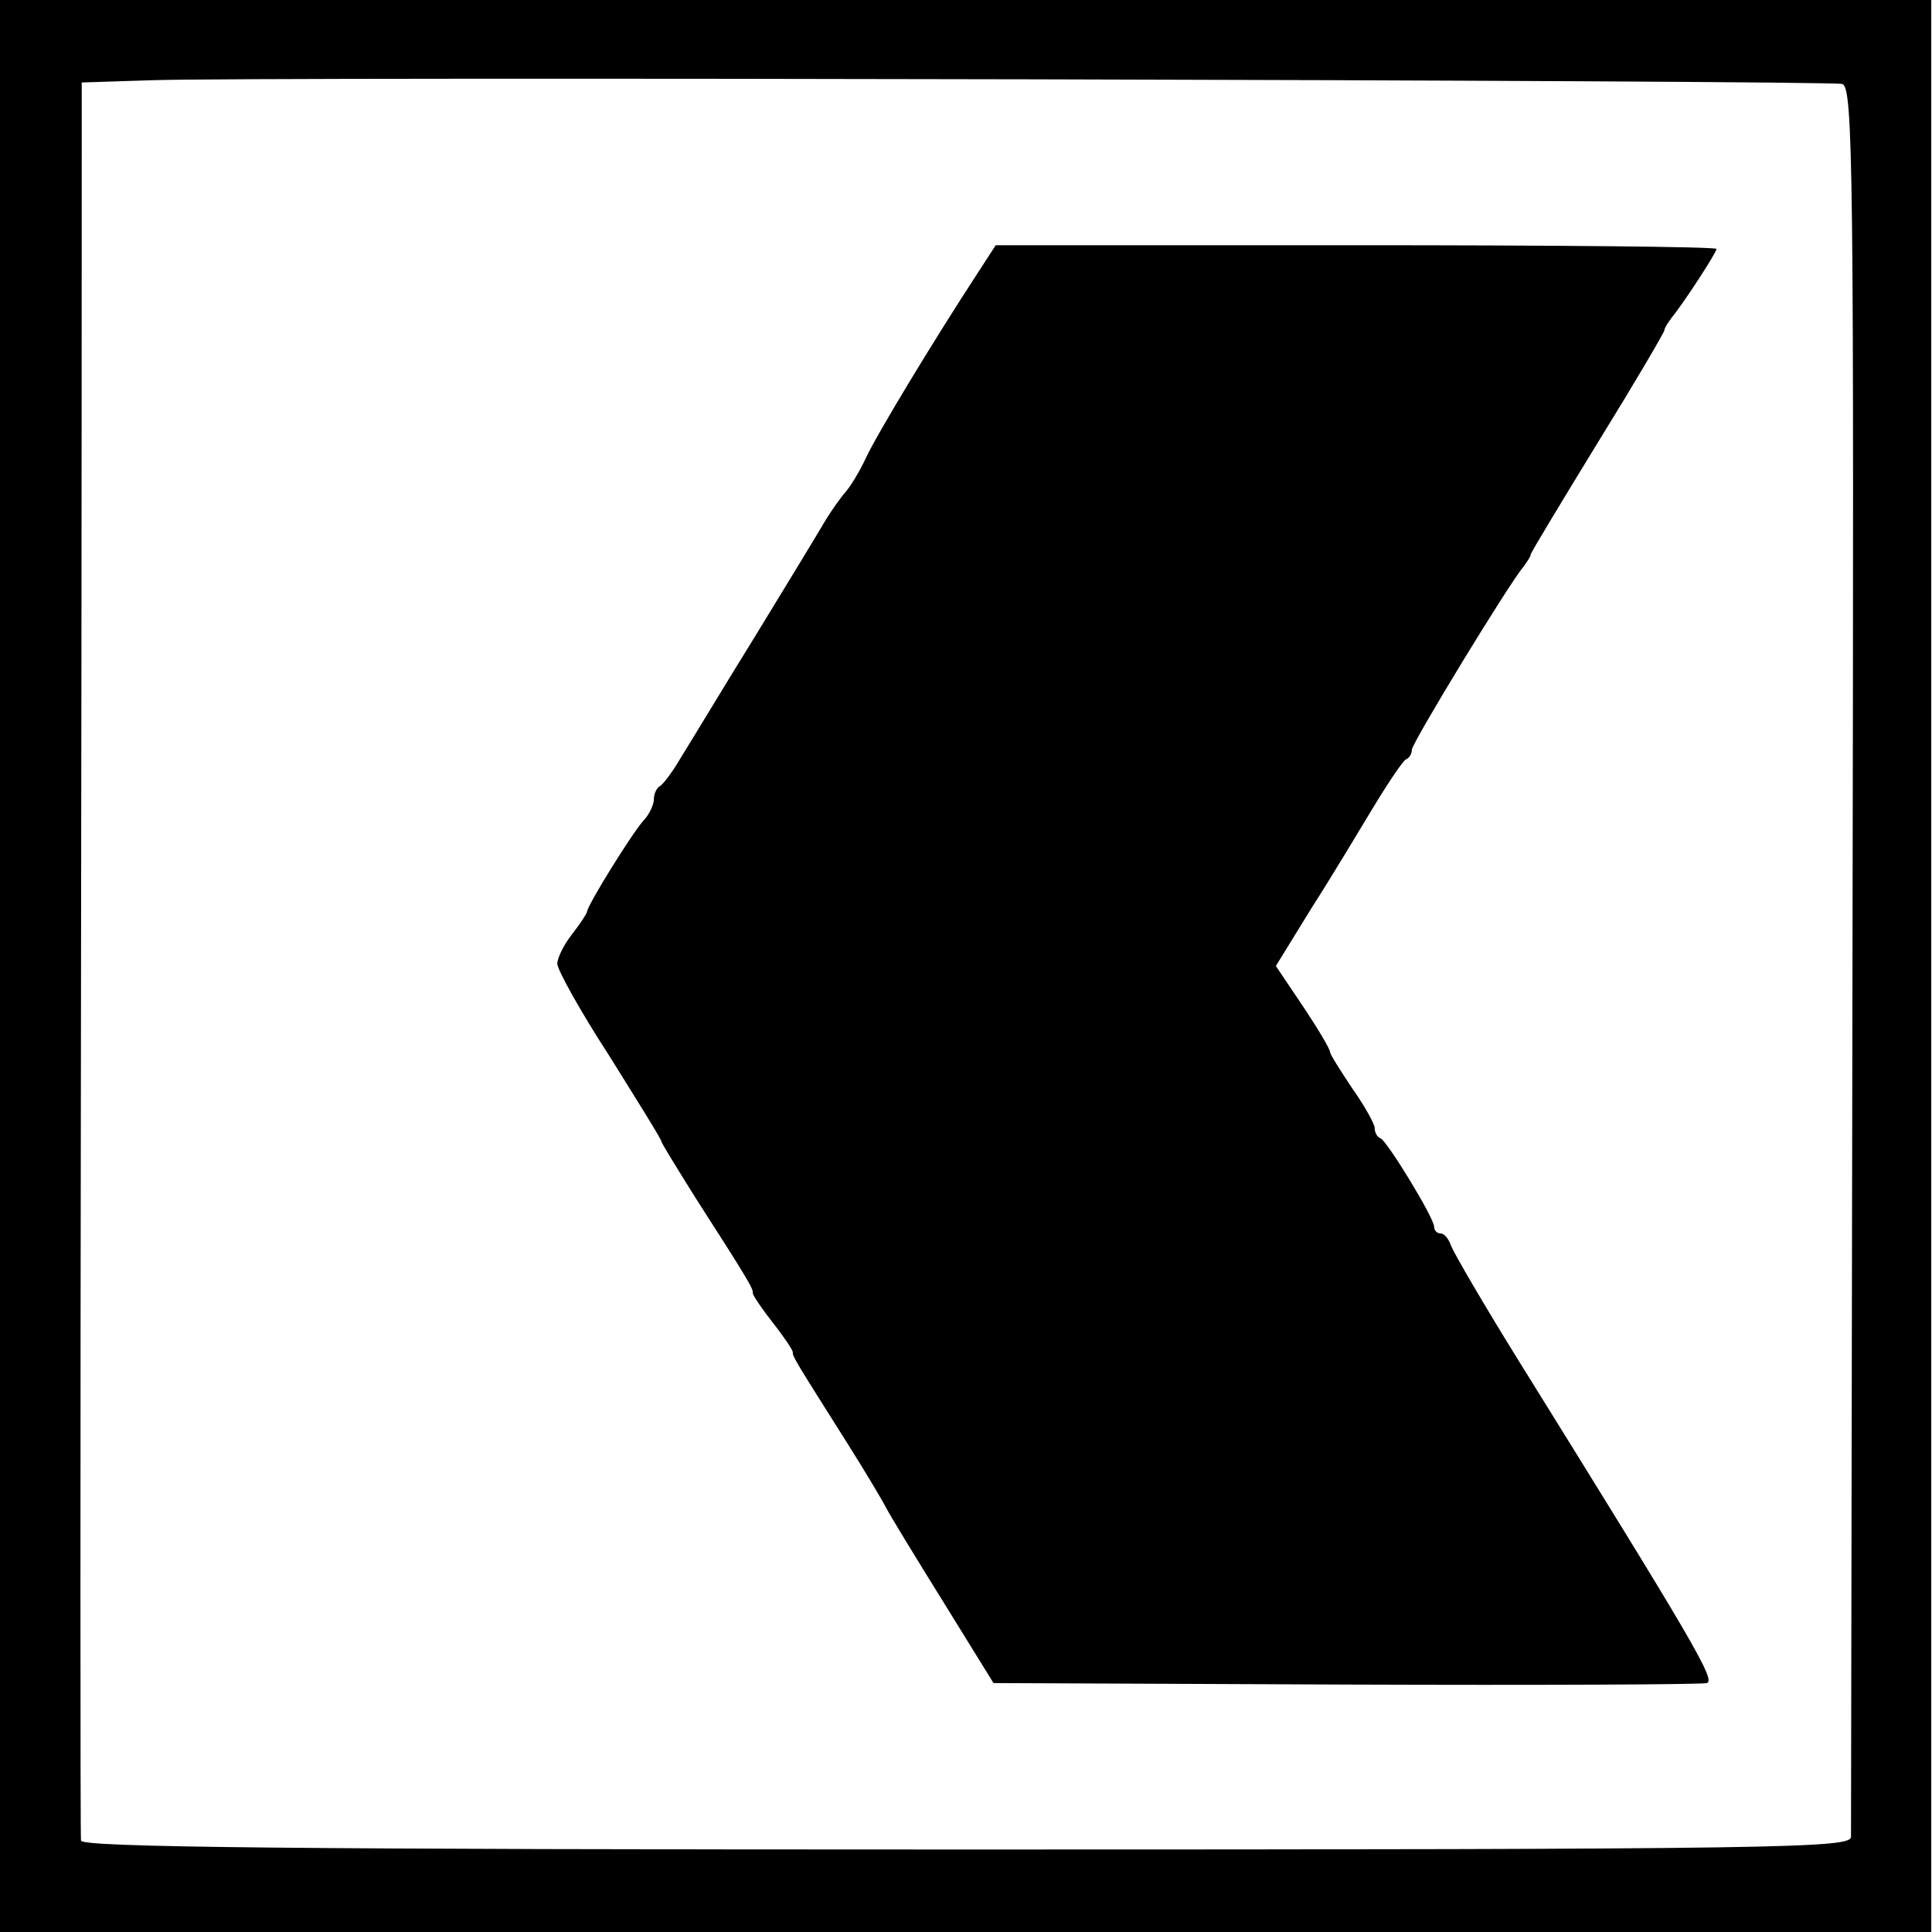 <?xml version="1.0" standalone="no"?>
<!DOCTYPE svg PUBLIC "-//W3C//DTD SVG 20010904//EN"
 "http://www.w3.org/TR/2001/REC-SVG-20010904/DTD/svg10.dtd">
<svg version="1.0" xmlns="http://www.w3.org/2000/svg"
 width="260pt" height="260pt" viewBox="0 0 260 260"
 preserveAspectRatio="xMidYMid meet">
<g transform="translate(0,260) scale(0.1,-0.1)"
fill="#000000" stroke="none">
<path d="M0 1300 l0 -1300 1299 0 1300 0 0 1300 0 1300 -1300 0 -1299 0 0
-1300z m2479 1187 c15 -3 16 -113 14 -1173 -1 -643 -2 -1177 -2 -1186 -1 -15
-84 -17 -1191 -17 -910 0 -1190 3 -1191 12 -1 7 -1 518 0 1137 1 619 1 1148 1
1177 l0 52 93 3 c141 5 2258 0 2276 -5z"/>
<path d="M1316 2233 c-62 -95 -138 -221 -151 -250 -8 -17 -20 -37 -27 -45 -7
-8 -19 -25 -27 -38 -8 -14 -50 -83 -94 -155 -44 -71 -89 -146 -101 -165 -11
-19 -24 -36 -28 -38 -4 -2 -8 -10 -8 -17 0 -8 -6 -20 -12 -27 -15 -15 -78
-117 -78 -125 0 -2 -9 -16 -20 -30 -11 -14 -20 -32 -20 -40 0 -8 31 -64 70
-124 38 -61 70 -112 70 -115 0 -2 21 -36 46 -76 72 -112 78 -123 77 -128 0 -3
12 -21 27 -40 15 -19 27 -37 27 -40 -1 -5 5 -14 75 -125 24 -38 47 -77 51 -85
4 -8 38 -64 76 -125 l68 -110 474 -2 c261 -1 479 0 486 2 12 4 -16 52 -254
435 -46 74 -86 143 -90 153 -3 9 -9 17 -14 17 -5 0 -9 4 -9 9 0 12 -63 115
-72 119 -5 2 -8 8 -8 14 0 5 -13 29 -30 53 -16 24 -30 46 -30 49 0 4 -16 31
-36 61 l-37 55 48 78 c27 42 64 104 84 137 20 33 39 61 43 63 5 2 8 8 8 13 0
9 131 224 150 246 5 7 10 14 10 17 0 2 41 70 90 150 50 81 90 149 90 152 0 3
5 10 10 17 15 18 60 87 60 92 0 3 -218 5 -485 5 l-485 0 -24 -37z"/>
</g>
</svg>
